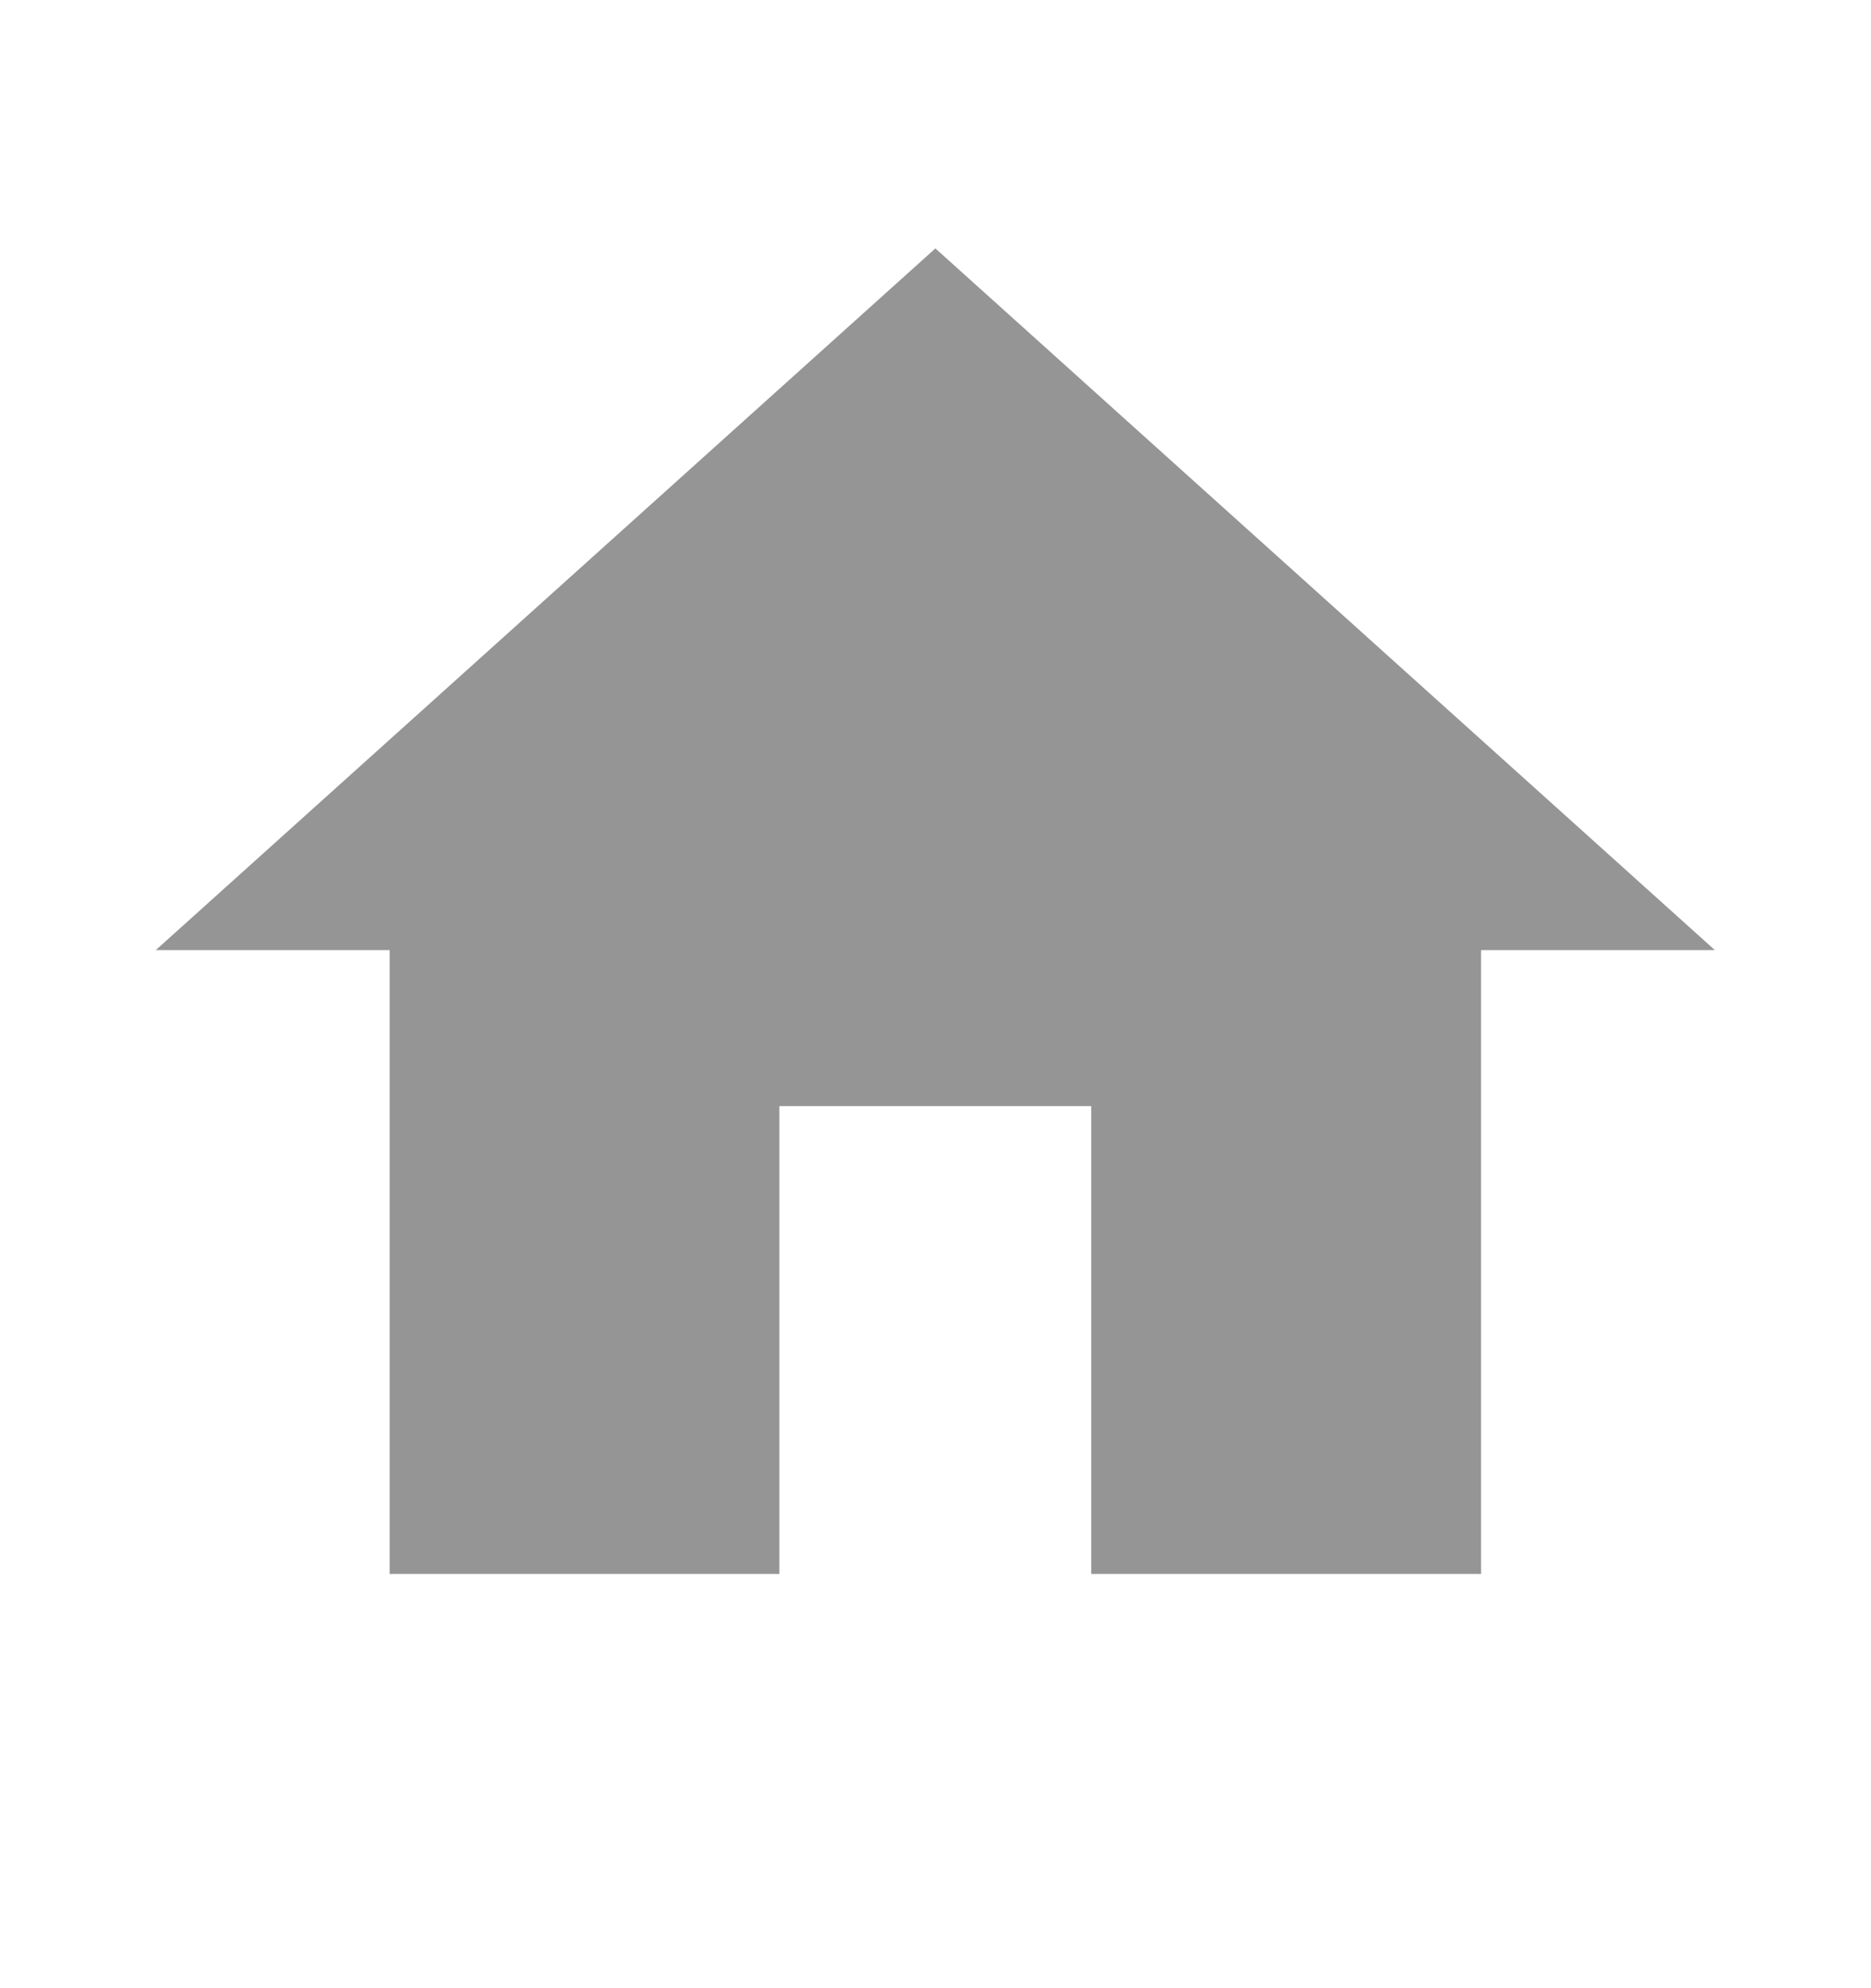 <svg width="16" height="17" viewBox="0 0 16 17" fill="none" xmlns="http://www.w3.org/2000/svg">
<g id="SVG" opacity="0.54">
<path id="Vector" d="M6.665 13.458V9.458H9.332V13.458H12.665V8.124H14.665L7.999 2.124L1.332 8.124H3.332V13.458H6.665Z" fill="#3C3C3C"/>
</g>
</svg>
